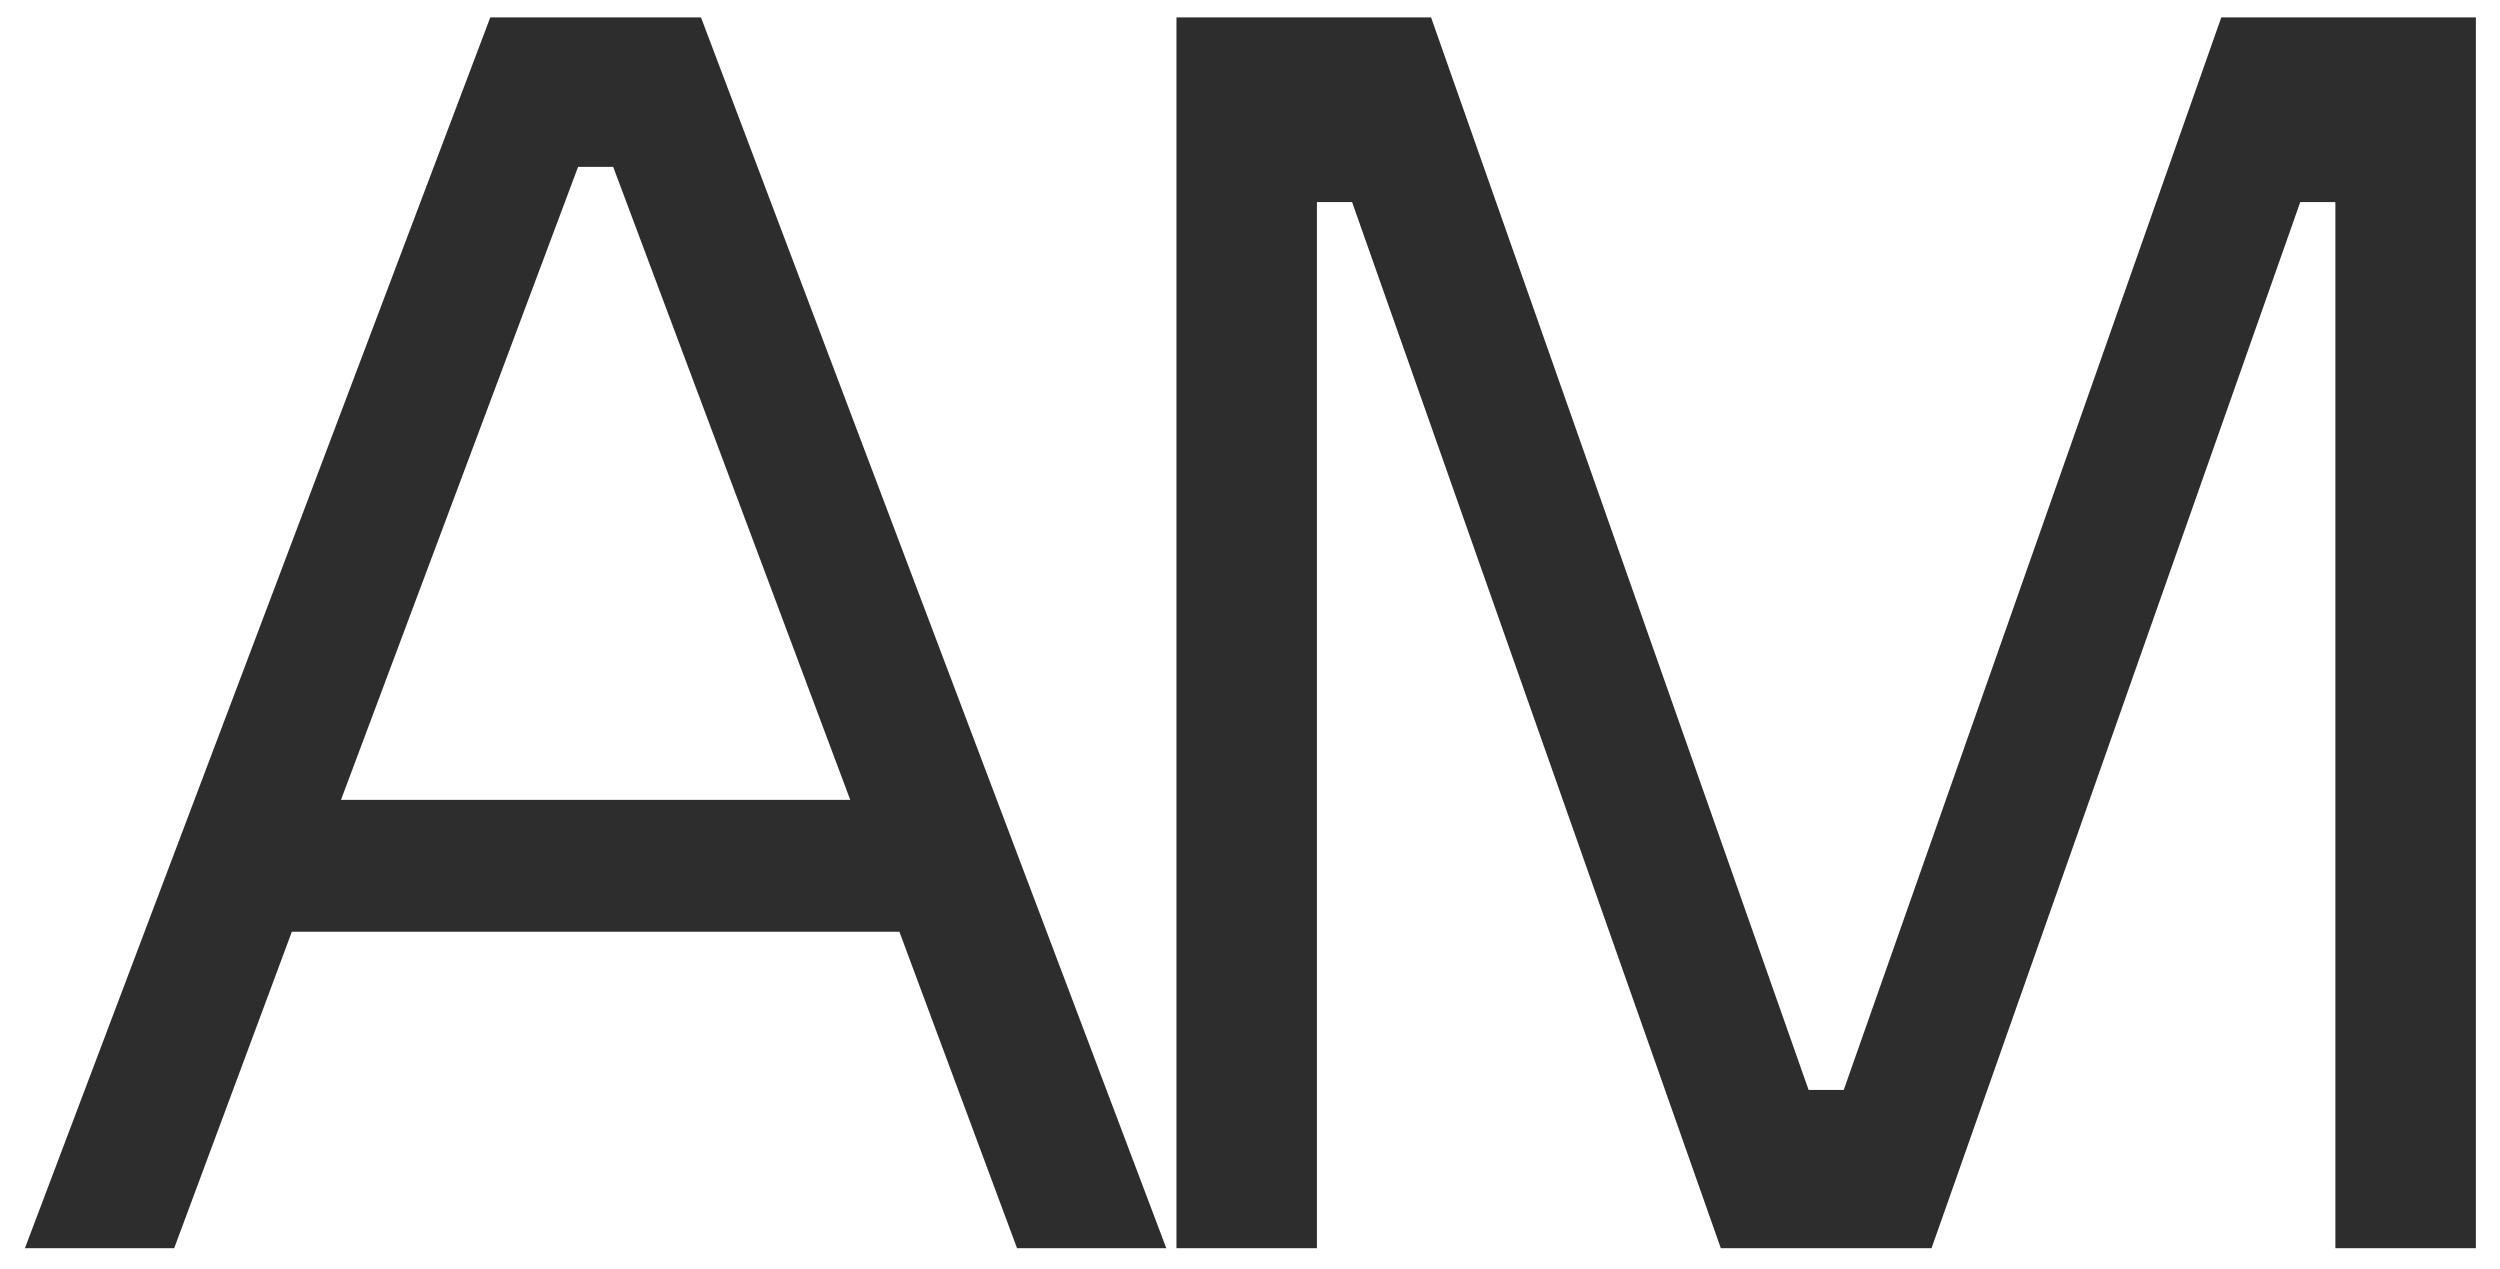 <svg width="65" height="33" viewBox="0 0 65 33" fill="none" xmlns="http://www.w3.org/2000/svg">
<path d="M30.324 32.453H26.443L23.384 24.225H7.588L4.529 32.453H0.648L12.747 0.453H18.226L30.324 32.453ZM15.03 4.339L8.866 20.796H22.106L15.943 4.339H15.03Z" fill="#2D2D2D"/>
<path d="M34.24 32.453H30.588V0.453H37.208L47.024 28.339H47.937L57.753 0.453H64.373V32.453H60.72V5.253H59.807L50.22 32.453H44.741L35.154 5.253H34.24V32.453Z" fill="#2D2D2D"/>
</svg>
